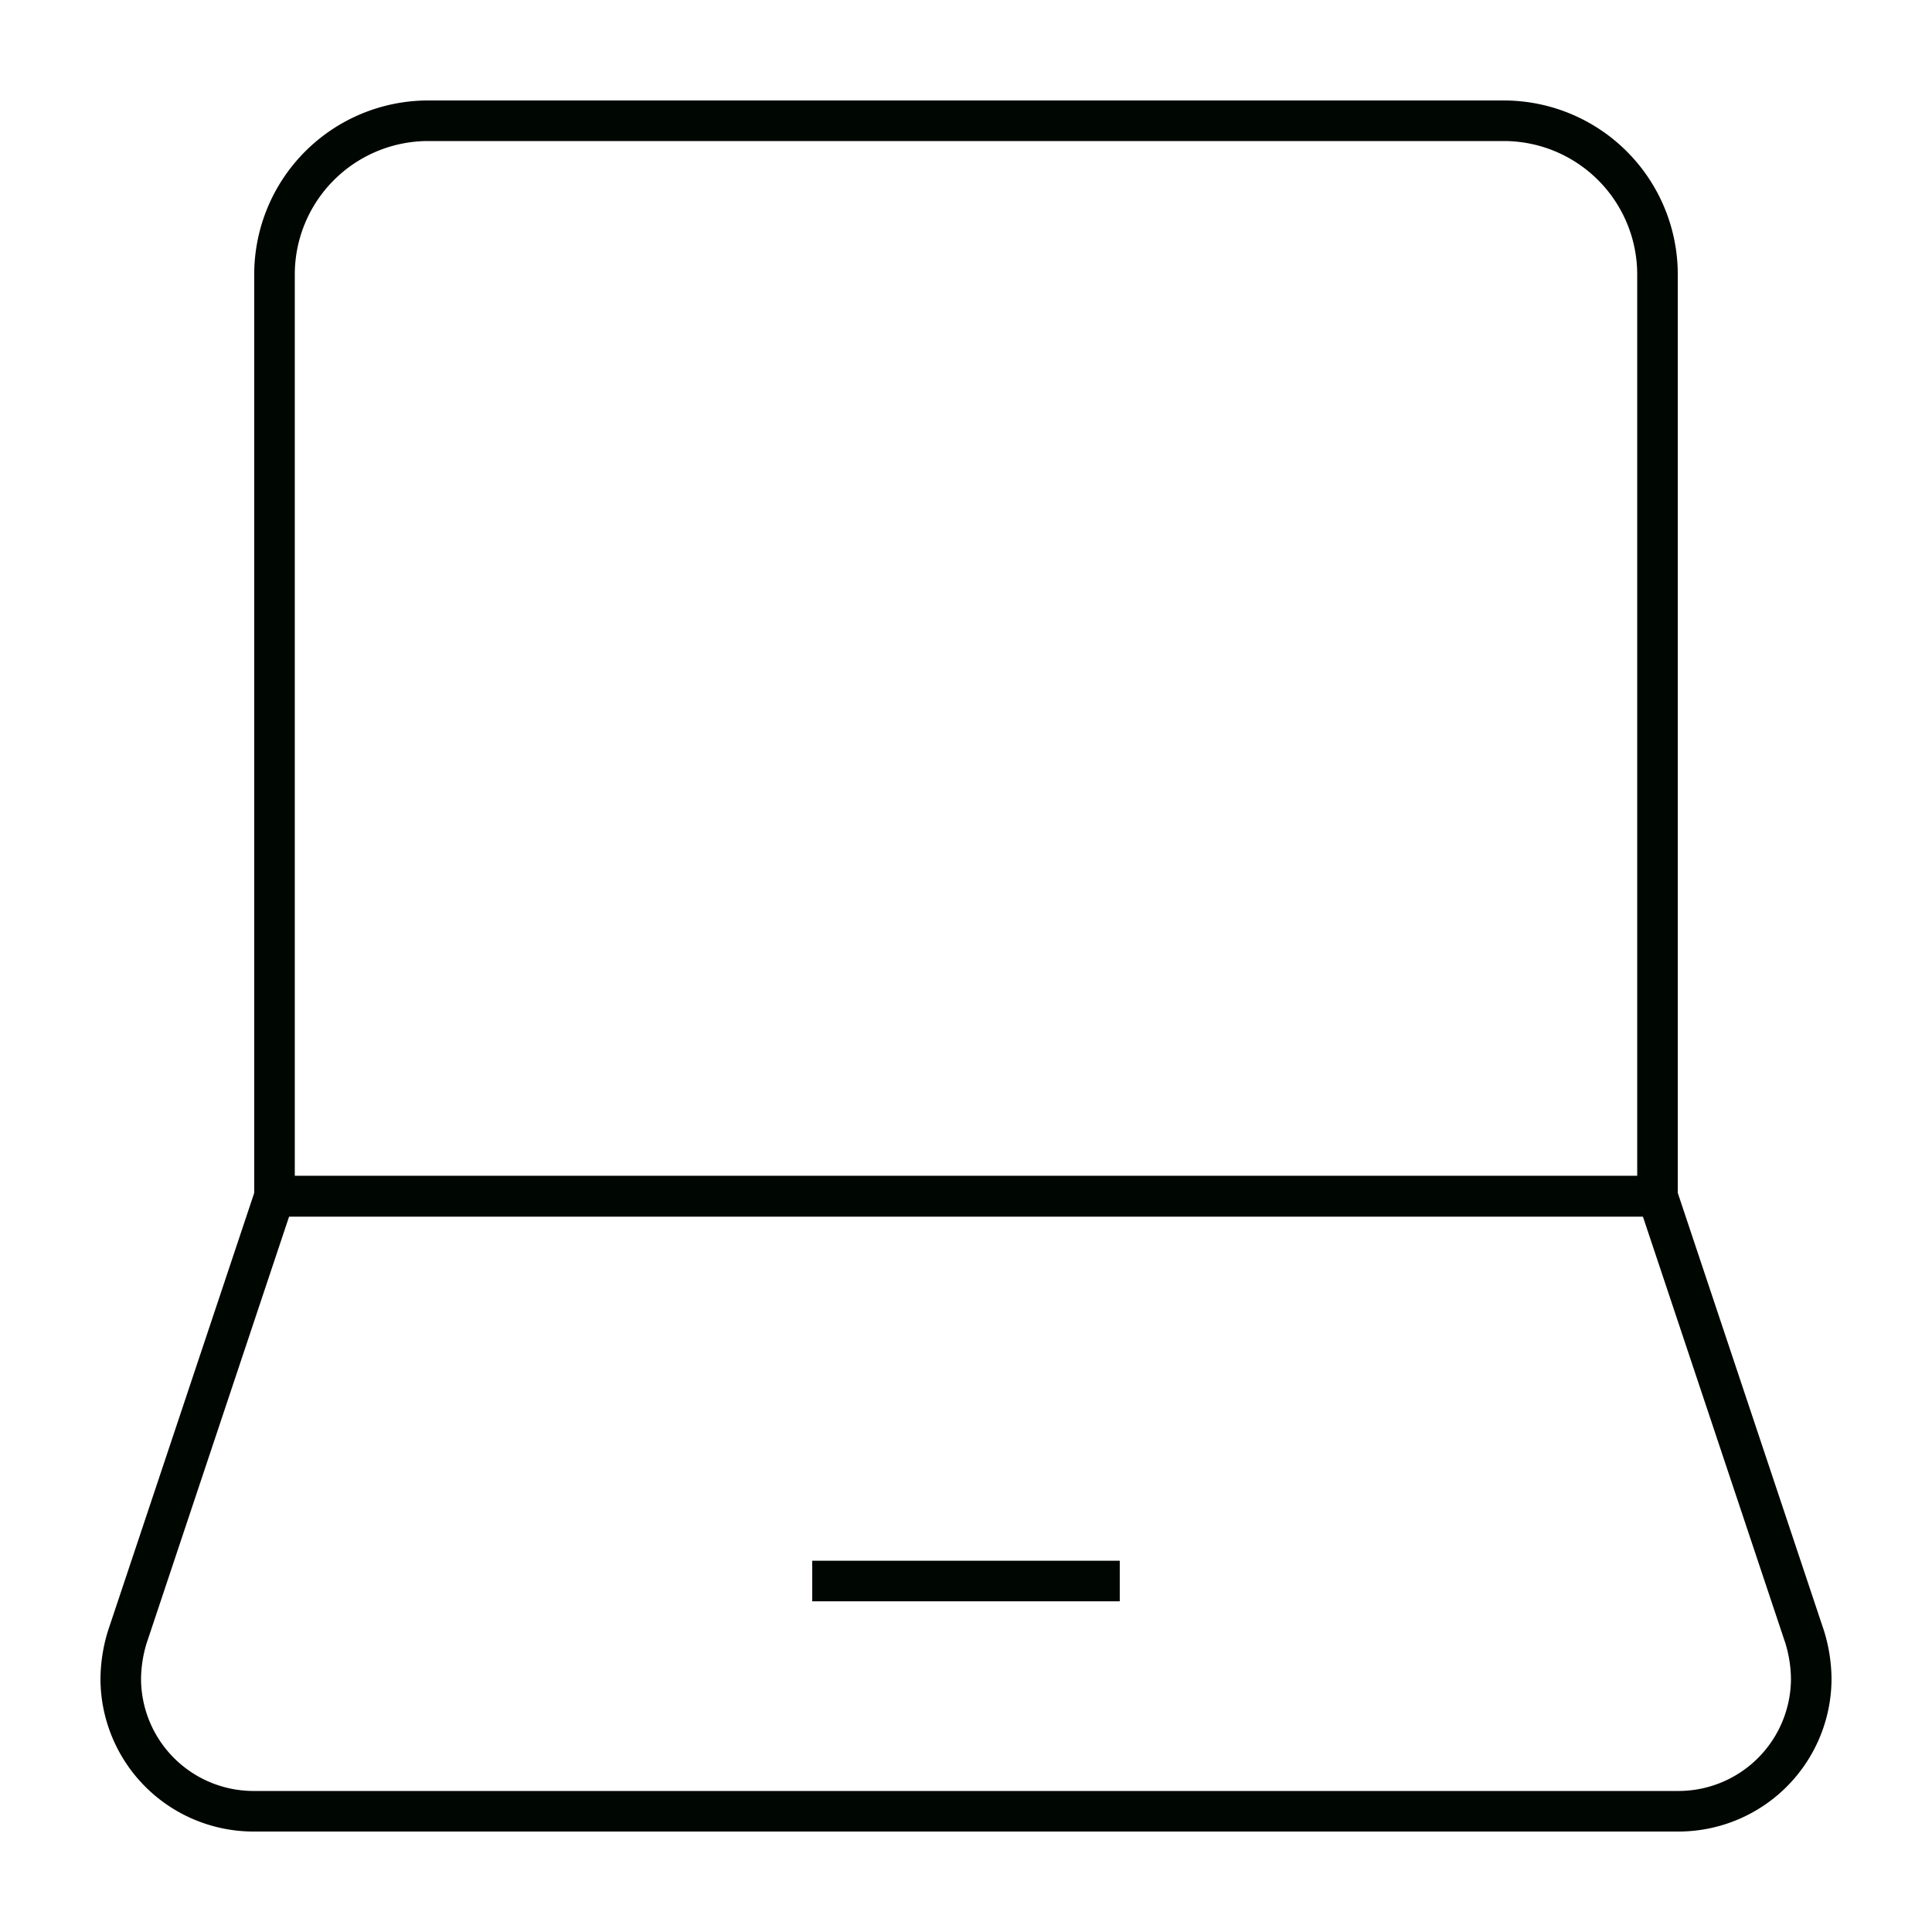 <!DOCTYPE svg PUBLIC "-//W3C//DTD SVG 1.1//EN" "http://www.w3.org/Graphics/SVG/1.1/DTD/svg11.dtd">
<!-- Uploaded to: SVG Repo, www.svgrepo.com, Transformed by: SVG Repo Mixer Tools -->
<svg width="64px" height="64px" viewBox="0 0 24 24" id="Layer_1" data-name="Layer 1" xmlns="http://www.w3.org/2000/svg" fill="#000602" stroke="#000602">
<g id="SVGRepo_bgCarrier" stroke-width="0"/>
<g id="SVGRepo_tracerCarrier" stroke-linecap="round" stroke-linejoin="round"/>
<g id="SVGRepo_iconCarrier">
<defs>
<style>.cls-1{fill:none;stroke:#000602;stroke-miterlimit:10;stroke-width:0.504;}</style>
</defs>
<path class="cls-1" d="M5.32,1.5H18.68a1.91,1.91,0,0,1,1.91,1.91V14.86a0,0,0,0,1,0,0H3.41a0,0,0,0,1,0,0V3.41A1.91,1.91,0,0,1,5.32,1.5Z"/>
<path class="cls-1" d="M20.59,14.86H3.41L1.58,20.34a1.82,1.82,0,0,0-.08.52h0A1.65,1.65,0,0,0,3.14,22.5H20.86a1.65,1.65,0,0,0,1.64-1.64h0a1.82,1.82,0,0,0-.08-.52Z"/>
<line class="cls-1" x1="10.09" y1="19.64" x2="13.91" y2="19.64"/>
</g>
</svg>